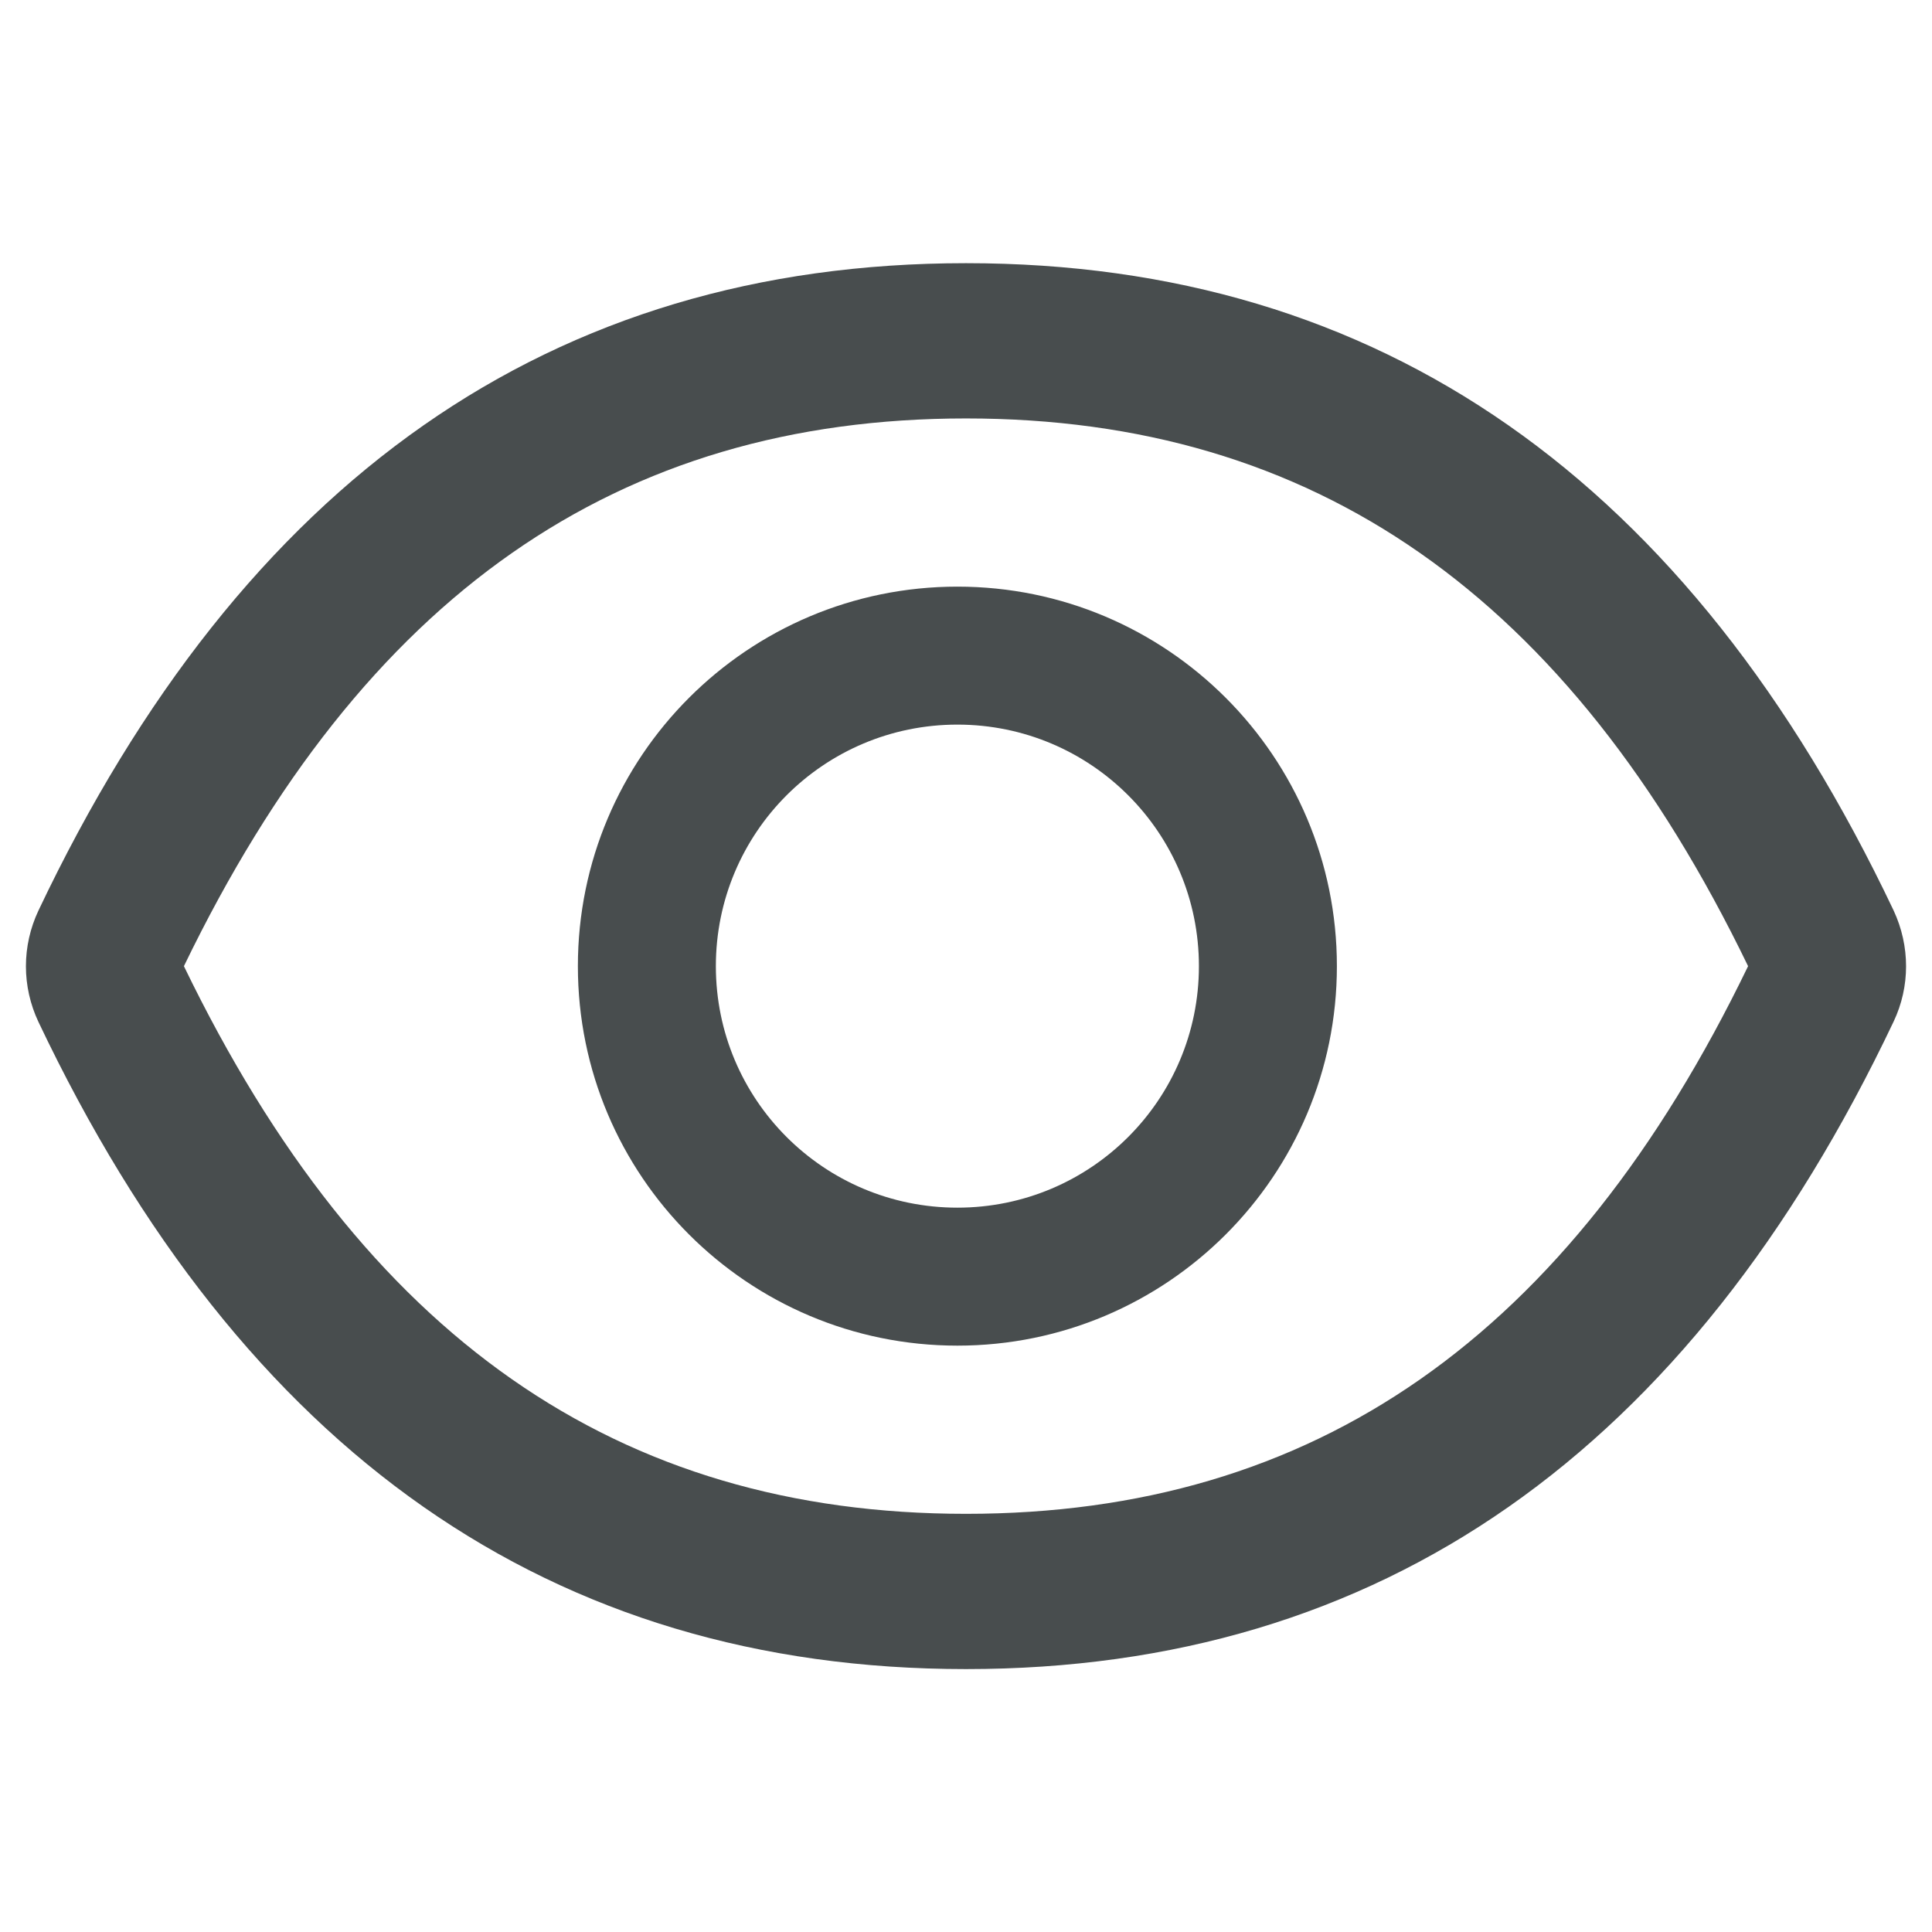 <svg width="36" height="36" viewBox="0 0 36 36" fill="none" xmlns="http://www.w3.org/2000/svg">
<path d="M35.285 16.966C31.476 8.942 25.718 4.904 18 4.904C10.278 4.904 4.524 8.942 0.715 16.97C0.563 17.293 0.483 17.647 0.483 18.005C0.483 18.362 0.563 18.716 0.715 19.039C4.524 27.063 10.282 31.101 18 31.101C25.723 31.101 31.476 27.063 35.285 19.035C35.594 18.384 35.594 17.629 35.285 16.966V16.966ZM18 28.208C11.519 28.208 6.774 24.921 3.427 18.003C6.774 11.084 11.519 7.797 18 7.797C24.481 7.797 29.226 11.084 32.573 18.003C29.23 24.921 24.485 28.208 18 28.208ZM17.84 10.931C13.934 10.931 10.768 14.097 10.768 18.003C10.768 21.908 13.934 25.074 17.84 25.074C21.745 25.074 24.911 21.908 24.911 18.003C24.911 14.097 21.745 10.931 17.84 10.931ZM17.84 22.503C15.352 22.503 13.339 20.49 13.339 18.003C13.339 15.515 15.352 13.502 17.84 13.502C20.327 13.502 22.34 15.515 22.34 18.003C22.34 20.49 20.327 22.503 17.84 22.503Z" fill="#484D4E"/>
</svg>

